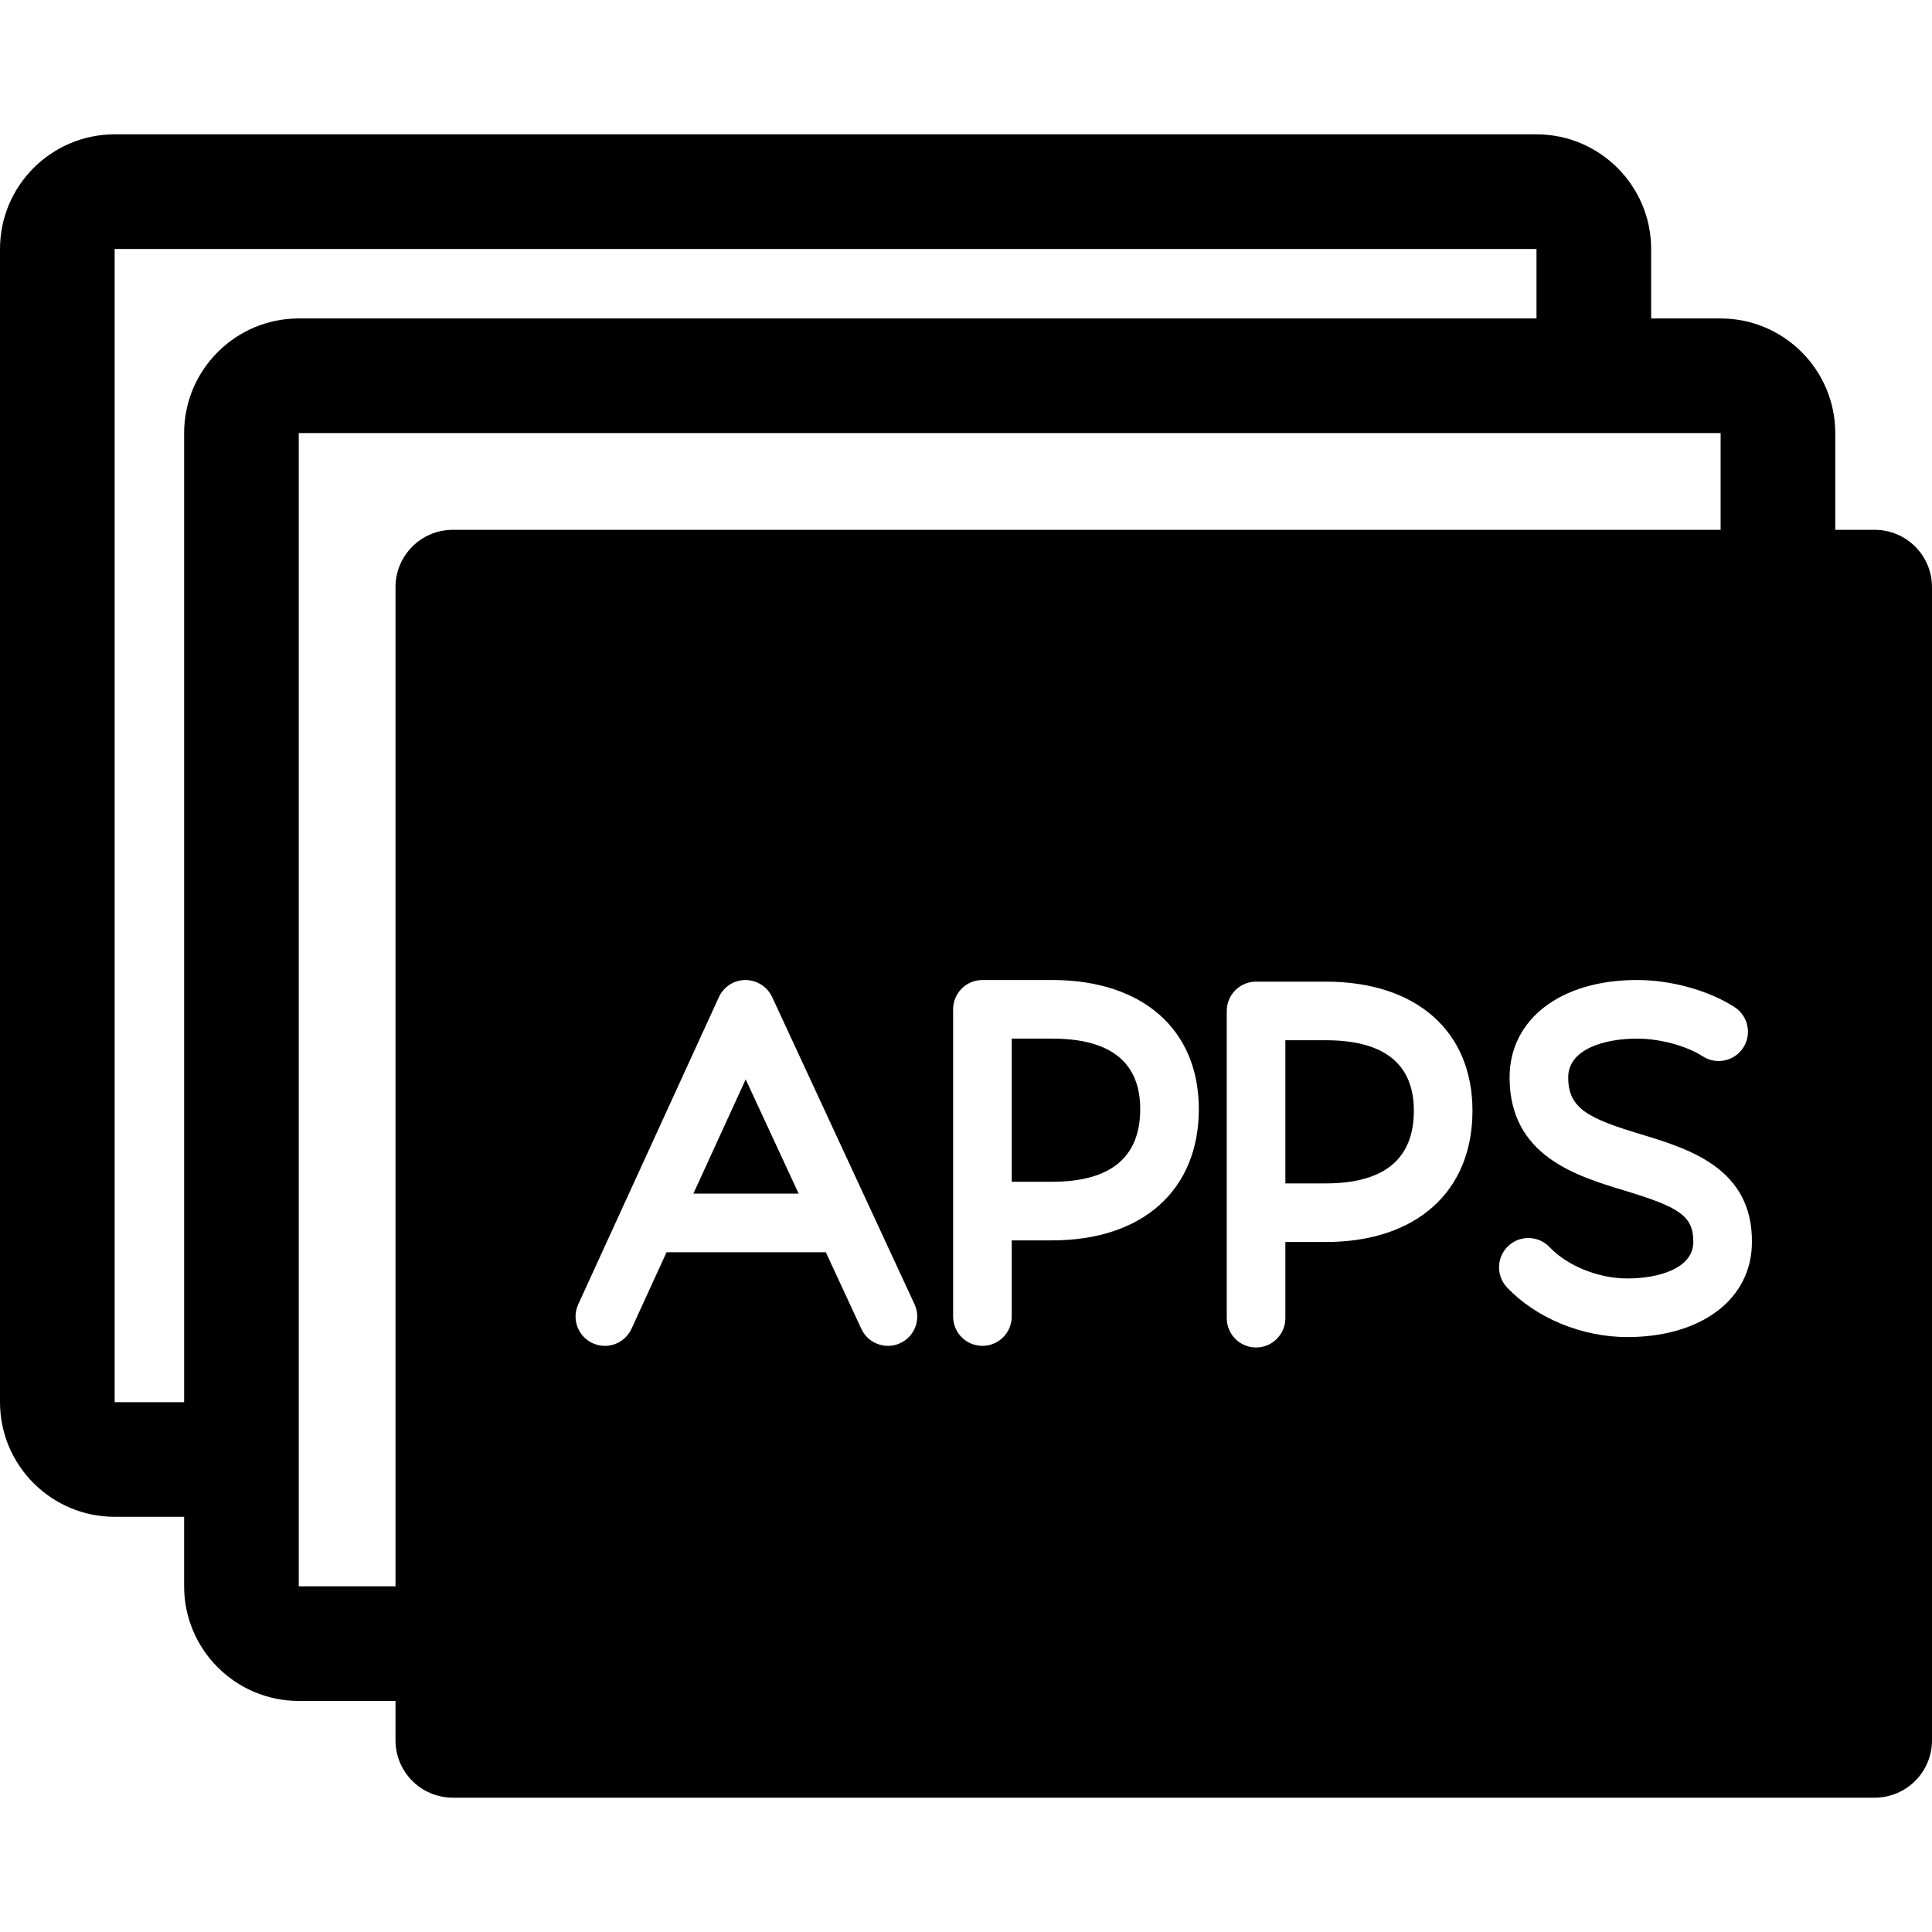 <?xml version="1.0" encoding="utf-8"?>
<svg version="1.1" id="Capa_1" x="0px" y="0px" viewBox="0 0 337.051 337.051" style="enable-background:new 0 0 337.051 337.051;" xmlns="http://www.w3.org/2000/svg">
  <g>
    <path d="M198.919,193.488c0-8.157-5.169-12.294-15.362-12.294h-7.054v24.973h7.054C193.75,206.168,198.919,201.902,198.919,193.488 z" style="fill: black;"/>
    <path d="M246.657,193.773c0-8.157-5.168-12.294-15.361-12.294h-7.055v24.972h7.055 C241.489,206.451,246.657,202.185,246.657,193.773z" style="fill: black;"/>
    <polygon points="130.091,188.301 120.965,208.236 139.331,208.236 &#9;" style="fill: black;"/>
    <path d="M327.051,92.432h-6.877V75.556c0-11.028-8.972-20-20-20h-12.121V43.435c0-11.028-8.972-20-20-20H20 c-11.028,0-20,8.972-20,20v201.184c0,11.028,8.972,20,20,20h12.121v12.121c0,11.028,8.971,20,20,20h16.877v6.876 c0,5.523,4.477,10,10,10h248.053c5.523,0,10-4.477,10-10V102.432C337.051,96.909,332.574,92.432,327.051,92.432z M100.875,227.554 l24.539-53.601c0.831-1.814,2.641-2.979,4.637-2.984c1.973,0.021,3.812,1.152,4.65,2.963l24.844,53.6 c1.187,2.562,0.073,5.601-2.489,6.788c-2.558,1.189-5.6,0.074-6.788-2.488l-6.197-13.371h-27.786l-6.111,13.349 c-0.859,1.877-2.714,2.986-4.651,2.986c-0.713,0-1.436-0.149-2.125-0.465C100.829,233.155,99.701,230.122,100.875,227.554z M166.278,229.682v-53.6c0-2.823,2.289-5.112,5.112-5.112h12.166c15.782,0,25.587,8.628,25.587,22.518 c0,14.128-9.805,22.904-25.587,22.904h-7.054v13.29c0,2.823-2.289,5.112-5.112,5.112 C168.567,234.794,166.278,232.505,166.278,229.682z M214.017,229.966v-53.6c0-2.823,2.289-5.112,5.112-5.112h12.167 c15.782,0,25.586,8.628,25.586,22.518c0,14.127-9.804,22.903-25.586,22.903h-7.055v13.291c0,2.823-2.289,5.112-5.112,5.112 C216.306,235.079,214.017,232.79,214.017,229.966z M283.399,207.701c-8.457-2.562-20.04-6.07-20.04-19.734 c0-10.167,8.927-16.998,22.213-16.998c5.992,0,12.52,1.812,17.035,4.729c2.371,1.532,3.051,4.697,1.52,7.068 c-1.531,2.372-4.695,3.051-7.068,1.521c-2.863-1.85-7.479-3.093-11.486-3.093c-5.53,0-11.988,1.774-11.988,6.773 c0,5.528,3.698,7.198,12.779,9.948c8.179,2.477,19.379,5.87,19.272,18.773c0,9.896-8.741,16.573-21.751,16.573 c-7.881,0-15.915-3.315-20.967-8.653c-1.941-2.05-1.852-5.286,0.198-7.227c2.051-1.941,5.286-1.852,7.228,0.199 c3.089,3.264,8.531,5.457,13.541,5.457c5.317,0,11.525-1.674,11.525-6.391C295.449,212.042,292.739,210.53,283.399,207.701z M20,43.435h248.053v12.121H52.121c-11.029,0-20,8.972-20,20v169.063H20V43.435z M52.121,276.739v-12.121v-10V75.556h225.932h10 h12.121v16.876H78.998c-5.523,0-10,4.477-10,10v174.307H52.121z" style="fill: black;"/>
  </g>
  <g/>
  <g/>
  <g/>
  <g/>
  <g/>
  <g/>
  <g/>
  <g/>
  <g/>
  <g/>
  <g/>
  <g/>
  <g/>
  <g/>
  <g/>
</svg>
